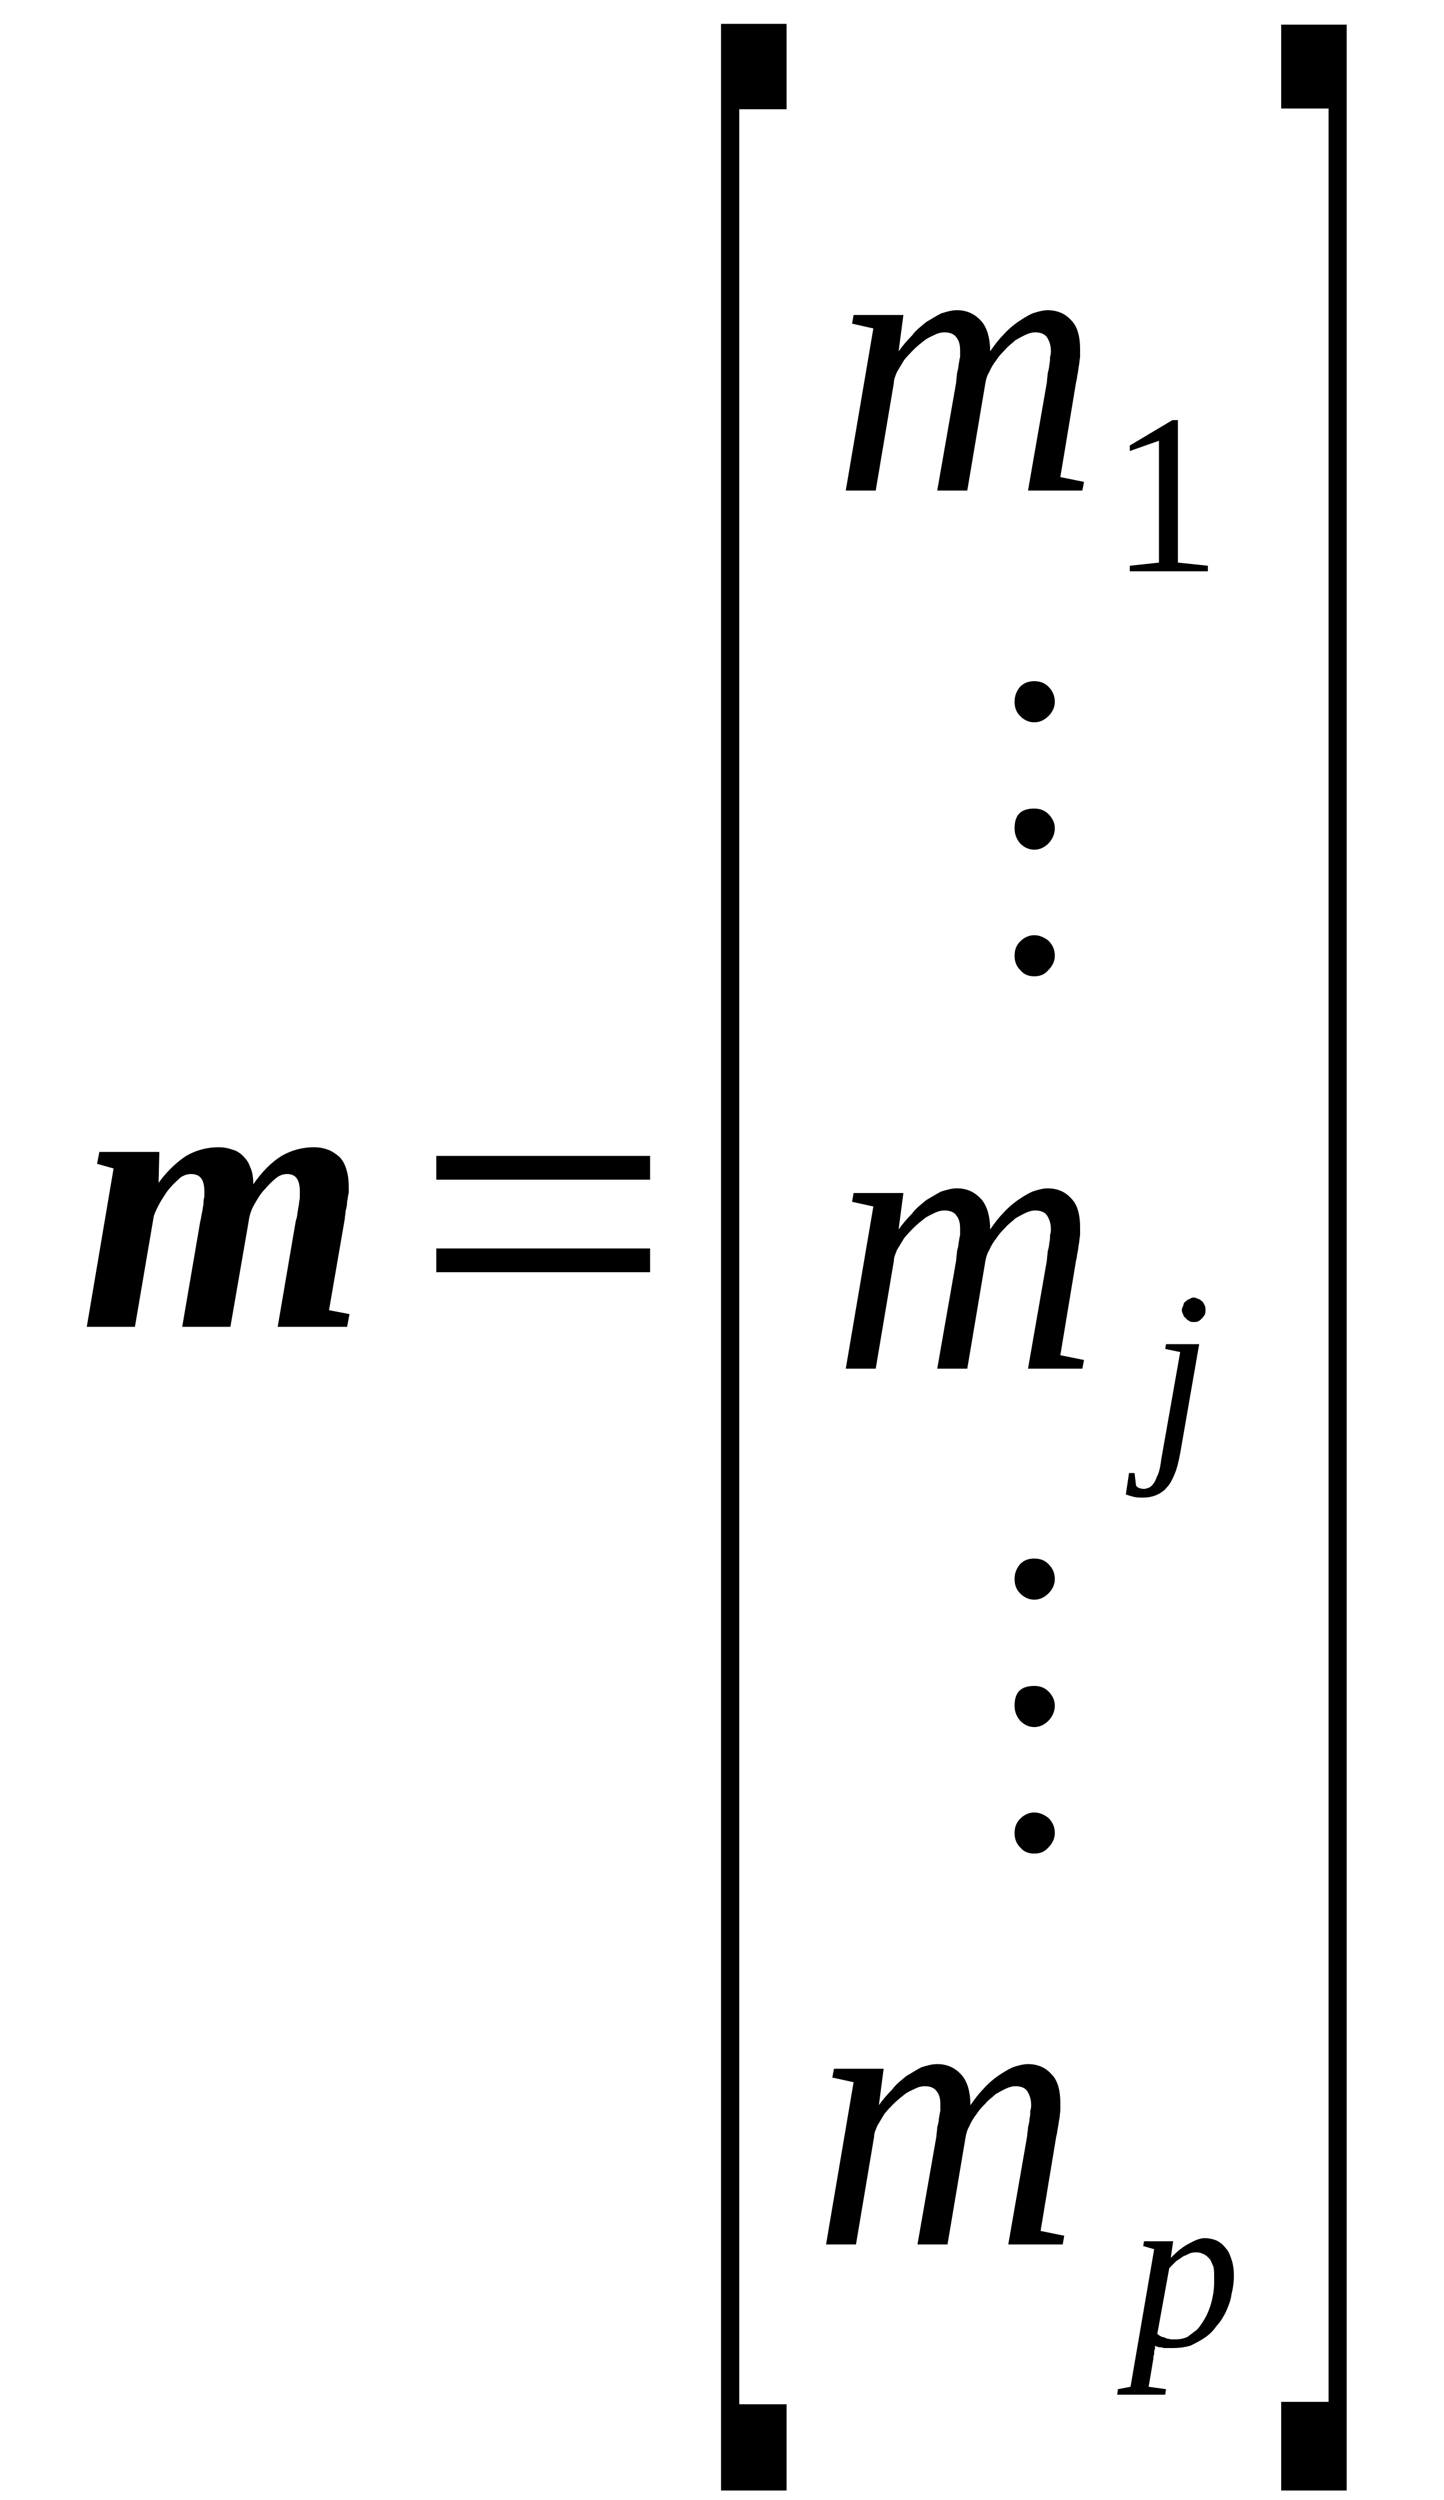 <?xml version='1.0' encoding='UTF-8'?>
<!-- This file was generated by dvisvgm 1.15.1 -->
<svg height='90pt' version='1.1' viewBox='0 -90 52 90' width='52pt' xmlns='http://www.w3.org/2000/svg' xmlns:xlink='http://www.w3.org/1999/xlink'>
<defs>
<clipPath id='clip1'>
<path clip-rule='evenodd' d='M0 -89.996H51.962V-0.027H0V-89.996'/>
</clipPath>
</defs>
<g id='page1'>
<g>
<path clip-path='url(#clip1)' d='M10.797 -47.105C10.797 -47.531 10.652 -47.734 10.34 -47.734C10.226 -47.734 10.086 -47.703 9.945 -47.59C9.801 -47.477 9.66 -47.332 9.516 -47.164C9.375 -47.02 9.262 -46.82 9.148 -46.621C9.035 -46.422 8.977 -46.223 8.949 -45.996L8.297 -42.234H6.562L7.215 -46.051C7.246 -46.137 7.246 -46.25 7.273 -46.336C7.301 -46.449 7.301 -46.535 7.328 -46.648C7.328 -46.734 7.328 -46.82 7.359 -46.906C7.359 -46.992 7.359 -47.051 7.359 -47.105C7.359 -47.531 7.215 -47.734 6.875 -47.734C6.762 -47.734 6.648 -47.703 6.508 -47.617C6.391 -47.504 6.25 -47.391 6.137 -47.25C5.996 -47.105 5.91 -46.934 5.797 -46.766C5.684 -46.566 5.598 -46.395 5.539 -46.223L4.859 -42.234H3.125L4.09 -47.934L3.496 -48.102L3.578 -48.531H5.738L5.711 -47.418C6.023 -47.848 6.363 -48.16 6.703 -48.387C7.047 -48.586 7.445 -48.699 7.871 -48.699C8.039 -48.699 8.211 -48.672 8.352 -48.617C8.496 -48.586 8.637 -48.5 8.75 -48.387C8.863 -48.273 8.949 -48.16 9.008 -47.988C9.09 -47.816 9.121 -47.617 9.121 -47.363C9.434 -47.816 9.773 -48.16 10.141 -48.387C10.484 -48.586 10.883 -48.699 11.309 -48.699C11.477 -48.699 11.648 -48.672 11.789 -48.617C11.961 -48.559 12.074 -48.473 12.215 -48.359C12.328 -48.246 12.414 -48.102 12.473 -47.902C12.527 -47.734 12.559 -47.531 12.559 -47.277C12.559 -47.219 12.559 -47.164 12.559 -47.051C12.527 -46.965 12.527 -46.848 12.5 -46.734C12.5 -46.621 12.473 -46.508 12.445 -46.395C12.445 -46.281 12.414 -46.195 12.414 -46.109L11.848 -42.832L12.586 -42.691L12.5 -42.234H10L10.652 -46.051C10.684 -46.137 10.711 -46.25 10.711 -46.336C10.738 -46.449 10.738 -46.535 10.766 -46.648C10.766 -46.734 10.797 -46.82 10.797 -46.906C10.797 -46.992 10.797 -47.051 10.797 -47.105Z' fill-rule='evenodd'/>
<path clip-path='url(#clip1)' d='M15.711 -44.199V-45.055H23.411V-44.199H15.711ZM15.711 -47.531V-48.387H23.411V-47.531H15.711Z' fill-rule='evenodd'/>
<path clip-path='url(#clip1)' d='M25.965 -0.34V-89.141H28.325V-86.066H26.622V-3.445H28.325V-0.34H25.965Z' fill-rule='evenodd'/>
<path clip-path='url(#clip1)' d='M35.657 -77.352C35.797 -77.551 35.938 -77.75 36.11 -77.922C36.282 -78.121 36.45 -78.262 36.649 -78.406C36.821 -78.519 36.989 -78.633 37.188 -78.719C37.36 -78.777 37.559 -78.832 37.727 -78.832C38.098 -78.832 38.383 -78.691 38.583 -78.461C38.809 -78.234 38.895 -77.863 38.895 -77.437C38.895 -77.352 38.895 -77.266 38.895 -77.18C38.895 -77.094 38.864 -76.98 38.864 -76.894C38.836 -76.781 38.836 -76.668 38.809 -76.555C38.782 -76.441 38.782 -76.328 38.751 -76.242L38.184 -72.824L39.036 -72.652L38.977 -72.34H37.02L37.7 -76.242C37.7 -76.355 37.727 -76.441 37.727 -76.555C37.758 -76.668 37.786 -76.781 37.786 -76.867C37.813 -76.98 37.813 -77.066 37.813 -77.152C37.844 -77.238 37.844 -77.324 37.844 -77.352C37.844 -77.578 37.786 -77.723 37.7 -77.863C37.614 -77.977 37.473 -78.035 37.274 -78.035C37.161 -78.035 37.075 -78.008 36.934 -77.949C36.821 -77.894 36.708 -77.836 36.563 -77.75C36.45 -77.637 36.309 -77.551 36.196 -77.41C36.083 -77.293 35.969 -77.18 35.883 -77.039C35.77 -76.894 35.684 -76.754 35.626 -76.609C35.539 -76.469 35.512 -76.355 35.485 -76.211L34.833 -72.34H33.751L34.434 -76.242C34.434 -76.355 34.461 -76.441 34.461 -76.555C34.489 -76.668 34.52 -76.781 34.52 -76.867C34.547 -76.98 34.547 -77.066 34.575 -77.152C34.575 -77.238 34.575 -77.324 34.575 -77.352C34.575 -77.578 34.547 -77.723 34.434 -77.863C34.348 -77.977 34.208 -78.035 34.008 -78.035C33.895 -78.035 33.782 -78.008 33.664 -77.949C33.551 -77.894 33.411 -77.836 33.297 -77.75C33.157 -77.637 33.039 -77.551 32.899 -77.41C32.786 -77.293 32.672 -77.18 32.559 -77.039C32.473 -76.894 32.387 -76.754 32.301 -76.609C32.247 -76.469 32.188 -76.355 32.188 -76.211L31.536 -72.34H30.457L31.45 -78.176L30.684 -78.348L30.739 -78.66H32.532L32.36 -77.352C32.501 -77.551 32.672 -77.75 32.844 -77.922C32.985 -78.121 33.184 -78.262 33.352 -78.406C33.551 -78.519 33.723 -78.633 33.895 -78.719C34.094 -78.777 34.262 -78.832 34.461 -78.832C34.833 -78.832 35.114 -78.691 35.344 -78.433C35.539 -78.207 35.657 -77.836 35.657 -77.352Z' fill-rule='evenodd'/>
<path clip-path='url(#clip1)' d='M42.418 -69.746L43.497 -69.633V-69.433H40.684V-69.633L41.735 -69.746V-74.133L40.684 -73.762V-73.961L42.219 -74.875H42.418V-69.746Z' fill-rule='evenodd'/>
<path clip-path='url(#clip1)' d='M37.246 -56.332C37.446 -56.332 37.614 -56.246 37.758 -56.133C37.899 -55.992 37.985 -55.82 37.985 -55.594C37.985 -55.395 37.899 -55.223 37.758 -55.082C37.614 -54.91 37.446 -54.852 37.246 -54.852C37.047 -54.852 36.875 -54.91 36.735 -55.082C36.594 -55.223 36.536 -55.395 36.536 -55.594C36.536 -55.793 36.594 -55.965 36.735 -56.105C36.875 -56.246 37.047 -56.332 37.246 -56.332ZM37.246 -60.891C37.446 -60.891 37.614 -60.832 37.758 -60.691C37.899 -60.547 37.985 -60.379 37.985 -60.18S37.899 -59.781 37.758 -59.637C37.614 -59.496 37.446 -59.41 37.246 -59.41C37.047 -59.41 36.875 -59.496 36.735 -59.637C36.594 -59.809 36.536 -59.98 36.536 -60.18C36.536 -60.664 36.762 -60.891 37.246 -60.891ZM37.246 -65.477C37.446 -65.477 37.614 -65.418 37.758 -65.277C37.899 -65.133 37.985 -64.961 37.985 -64.734C37.985 -64.535 37.899 -64.363 37.758 -64.223C37.614 -64.078 37.446 -63.996 37.246 -63.996C37.047 -63.996 36.875 -64.078 36.735 -64.223C36.594 -64.363 36.536 -64.535 36.536 -64.734S36.594 -65.105 36.735 -65.277C36.875 -65.418 37.047 -65.477 37.246 -65.477Z' fill-rule='evenodd'/>
<path clip-path='url(#clip1)' d='M35.657 -45.738C35.797 -45.937 35.938 -46.137 36.11 -46.309C36.282 -46.508 36.45 -46.648 36.649 -46.793C36.821 -46.906 36.989 -47.02 37.188 -47.105C37.36 -47.164 37.559 -47.219 37.727 -47.219C38.098 -47.219 38.383 -47.078 38.583 -46.848C38.809 -46.621 38.895 -46.25 38.895 -45.824C38.895 -45.738 38.895 -45.652 38.895 -45.566C38.895 -45.484 38.864 -45.367 38.864 -45.281C38.836 -45.168 38.836 -45.055 38.809 -44.941C38.782 -44.828 38.782 -44.715 38.751 -44.629L38.184 -41.211L39.036 -41.039L38.977 -40.727H37.02L37.7 -44.629C37.7 -44.742 37.727 -44.828 37.727 -44.941C37.758 -45.055 37.786 -45.168 37.786 -45.254C37.813 -45.367 37.813 -45.453 37.813 -45.539C37.844 -45.625 37.844 -45.711 37.844 -45.738C37.844 -45.965 37.786 -46.109 37.7 -46.25C37.614 -46.367 37.473 -46.422 37.274 -46.422C37.161 -46.422 37.075 -46.395 36.934 -46.336C36.821 -46.281 36.708 -46.223 36.563 -46.137C36.45 -46.023 36.309 -45.937 36.196 -45.797C36.083 -45.684 35.969 -45.566 35.883 -45.426C35.77 -45.281 35.684 -45.141 35.626 -45C35.539 -44.855 35.512 -44.742 35.485 -44.602L34.833 -40.727H33.751L34.434 -44.629C34.434 -44.742 34.461 -44.828 34.461 -44.941C34.489 -45.055 34.52 -45.168 34.52 -45.254C34.547 -45.367 34.547 -45.453 34.575 -45.539C34.575 -45.625 34.575 -45.711 34.575 -45.738C34.575 -45.965 34.547 -46.109 34.434 -46.25C34.348 -46.367 34.208 -46.422 34.008 -46.422C33.895 -46.422 33.782 -46.395 33.664 -46.336C33.551 -46.281 33.411 -46.223 33.297 -46.137C33.157 -46.023 33.039 -45.937 32.899 -45.797C32.786 -45.684 32.672 -45.566 32.559 -45.426C32.473 -45.281 32.387 -45.141 32.301 -45C32.247 -44.855 32.188 -44.742 32.188 -44.602L31.536 -40.727H30.457L31.45 -46.566L30.684 -46.734L30.739 -47.051H32.532L32.36 -45.738C32.501 -45.937 32.672 -46.137 32.844 -46.309C32.985 -46.508 33.184 -46.648 33.352 -46.793C33.551 -46.906 33.723 -47.02 33.895 -47.105C34.094 -47.164 34.262 -47.219 34.461 -47.219C34.833 -47.219 35.114 -47.078 35.344 -46.82C35.539 -46.594 35.657 -46.223 35.657 -45.738Z' fill-rule='evenodd'/>
<path clip-path='url(#clip1)' d='M42.5 -37.68C42.446 -37.395 42.387 -37.137 42.301 -36.937C42.219 -36.738 42.133 -36.566 42.02 -36.453C41.907 -36.312 41.762 -36.227 41.621 -36.168C41.481 -36.113 41.336 -36.086 41.168 -36.086C41.051 -36.086 40.938 -36.086 40.825 -36.113C40.711 -36.141 40.625 -36.168 40.543 -36.199L40.657 -36.969H40.856L40.911 -36.512C40.938 -36.484 40.969 -36.453 41.024 -36.426C41.051 -36.426 41.11 -36.398 41.196 -36.398C41.25 -36.398 41.336 -36.426 41.395 -36.453C41.45 -36.484 41.508 -36.539 41.563 -36.625C41.621 -36.711 41.649 -36.824 41.708 -36.937C41.762 -37.082 41.793 -37.25 41.821 -37.48L42.5 -41.324L41.961 -41.437L41.989 -41.609H43.184L42.5 -37.68ZM43.411 -42.832C43.411 -42.777 43.411 -42.719 43.383 -42.664C43.356 -42.633 43.325 -42.578 43.297 -42.551C43.239 -42.492 43.211 -42.465 43.157 -42.434C43.098 -42.406 43.043 -42.406 42.985 -42.406C42.926 -42.406 42.871 -42.406 42.844 -42.434C42.786 -42.465 42.731 -42.492 42.7 -42.551C42.645 -42.578 42.614 -42.633 42.614 -42.664C42.586 -42.719 42.559 -42.777 42.559 -42.832C42.559 -42.891 42.586 -42.949 42.614 -43.004C42.614 -43.062 42.645 -43.117 42.7 -43.148C42.731 -43.176 42.786 -43.234 42.844 -43.234C42.871 -43.262 42.926 -43.289 42.985 -43.289C43.043 -43.289 43.098 -43.262 43.157 -43.234C43.211 -43.234 43.239 -43.176 43.297 -43.148C43.325 -43.117 43.356 -43.062 43.383 -43.004C43.411 -42.949 43.411 -42.891 43.411 -42.832Z' fill-rule='evenodd'/>
<path clip-path='url(#clip1)' d='M37.246 -24.75C37.446 -24.75 37.614 -24.664 37.758 -24.551C37.899 -24.406 37.985 -24.238 37.985 -24.008C37.985 -23.808 37.899 -23.637 37.758 -23.496C37.614 -23.324 37.446 -23.27 37.246 -23.27C37.047 -23.27 36.875 -23.324 36.735 -23.496C36.594 -23.637 36.536 -23.808 36.536 -24.008C36.536 -24.207 36.594 -24.379 36.735 -24.52C36.875 -24.664 37.047 -24.75 37.246 -24.75ZM37.246 -29.305C37.446 -29.305 37.614 -29.25 37.758 -29.105C37.899 -28.965 37.985 -28.793 37.985 -28.594S37.899 -28.195 37.758 -28.055C37.614 -27.91 37.446 -27.824 37.246 -27.824C37.047 -27.824 36.875 -27.91 36.735 -28.055C36.594 -28.223 36.536 -28.395 36.536 -28.594C36.536 -29.078 36.762 -29.305 37.246 -29.305ZM37.246 -33.891C37.446 -33.891 37.614 -33.836 37.758 -33.691C37.899 -33.551 37.985 -33.379 37.985 -33.152C37.985 -32.953 37.899 -32.781 37.758 -32.637C37.614 -32.496 37.446 -32.41 37.246 -32.41C37.047 -32.41 36.875 -32.496 36.735 -32.637C36.594 -32.781 36.536 -32.953 36.536 -33.152C36.536 -33.352 36.594 -33.52 36.735 -33.691C36.875 -33.836 37.047 -33.891 37.246 -33.891Z' fill-rule='evenodd'/>
<path clip-path='url(#clip1)' d='M34.946 -14.211C35.086 -14.41 35.227 -14.609 35.399 -14.781C35.571 -14.98 35.739 -15.121 35.938 -15.266C36.11 -15.379 36.282 -15.492 36.477 -15.578C36.649 -15.637 36.848 -15.691 37.02 -15.691C37.387 -15.691 37.672 -15.551 37.871 -15.32C38.098 -15.094 38.184 -14.723 38.184 -14.297C38.184 -14.211 38.184 -14.125 38.184 -14.039C38.184 -13.957 38.157 -13.84 38.157 -13.754C38.125 -13.641 38.125 -13.527 38.098 -13.414C38.071 -13.301 38.071 -13.187 38.039 -13.101L37.473 -9.684L38.325 -9.512L38.27 -9.199H36.309L36.989 -13.101C36.989 -13.215 37.02 -13.301 37.02 -13.414C37.047 -13.527 37.075 -13.641 37.075 -13.726C37.102 -13.84 37.102 -13.926 37.102 -14.012C37.133 -14.098 37.133 -14.184 37.133 -14.211C37.133 -14.437 37.075 -14.582 36.989 -14.723C36.907 -14.84 36.762 -14.895 36.563 -14.895C36.45 -14.895 36.364 -14.867 36.223 -14.809C36.11 -14.754 35.996 -14.695 35.852 -14.609C35.739 -14.496 35.598 -14.41 35.485 -14.27C35.372 -14.156 35.258 -14.039 35.172 -13.898C35.059 -13.754 34.973 -13.613 34.914 -13.473C34.833 -13.328 34.801 -13.215 34.774 -13.074L34.121 -9.199H33.039L33.723 -13.101C33.723 -13.215 33.751 -13.301 33.751 -13.414C33.782 -13.527 33.809 -13.641 33.809 -13.726C33.836 -13.84 33.836 -13.926 33.864 -14.012C33.864 -14.098 33.864 -14.184 33.864 -14.211C33.864 -14.437 33.836 -14.582 33.723 -14.723C33.637 -14.84 33.497 -14.895 33.297 -14.895C33.184 -14.895 33.071 -14.867 32.958 -14.809C32.844 -14.754 32.7 -14.695 32.586 -14.609C32.446 -14.496 32.333 -14.41 32.188 -14.27C32.075 -14.156 31.961 -14.039 31.848 -13.898C31.762 -13.754 31.676 -13.613 31.594 -13.473C31.536 -13.328 31.477 -13.215 31.477 -13.074L30.825 -9.199H29.747L30.739 -15.039L29.973 -15.207L30.032 -15.523H31.821L31.649 -14.211C31.79 -14.41 31.961 -14.609 32.133 -14.781C32.274 -14.98 32.473 -15.121 32.645 -15.266C32.844 -15.379 33.012 -15.492 33.184 -15.578C33.383 -15.637 33.551 -15.691 33.751 -15.691C34.121 -15.691 34.407 -15.551 34.633 -15.293C34.833 -15.066 34.946 -14.695 34.946 -14.211Z' fill-rule='evenodd'/>
<path clip-path='url(#clip1)' d='M41.594 -5.555C41.594 -5.523 41.594 -5.469 41.594 -5.441C41.563 -5.383 41.563 -5.355 41.563 -5.297C41.563 -5.269 41.563 -5.211 41.536 -5.184C41.536 -5.156 41.536 -5.125 41.536 -5.098L41.364 -4.074L41.989 -3.988L41.961 -3.789H40.231L40.258 -3.988L40.711 -4.074L41.563 -9.027L41.168 -9.141L41.196 -9.312H42.247L42.161 -8.715C42.387 -8.941 42.586 -9.113 42.813 -9.226C43.012 -9.34 43.211 -9.426 43.383 -9.426C43.524 -9.426 43.668 -9.398 43.809 -9.34C43.922 -9.285 44.036 -9.199 44.121 -9.086C44.235 -8.973 44.293 -8.828 44.348 -8.656C44.407 -8.488 44.434 -8.289 44.434 -8.09C44.434 -7.859 44.407 -7.633 44.348 -7.406C44.321 -7.176 44.235 -6.976 44.149 -6.777C44.063 -6.605 43.95 -6.406 43.809 -6.266C43.696 -6.094 43.551 -5.953 43.383 -5.84C43.211 -5.723 43.043 -5.641 42.872 -5.555C42.672 -5.496 42.473 -5.469 42.247 -5.469C42.188 -5.469 42.133 -5.469 42.075 -5.469C42.02 -5.469 41.961 -5.469 41.907 -5.469C41.848 -5.496 41.793 -5.496 41.735 -5.496C41.676 -5.523 41.622 -5.523 41.594 -5.555ZM41.676 -5.98C41.735 -5.926 41.793 -5.894 41.848 -5.867C41.907 -5.867 41.961 -5.84 42.02 -5.809C42.075 -5.809 42.133 -5.781 42.188 -5.781C42.247 -5.781 42.301 -5.781 42.333 -5.781C42.501 -5.781 42.614 -5.809 42.758 -5.867C42.872 -5.953 42.985 -6.039 43.098 -6.125C43.211 -6.238 43.297 -6.379 43.383 -6.523C43.469 -6.664 43.524 -6.809 43.583 -6.976C43.637 -7.148 43.668 -7.289 43.696 -7.461C43.723 -7.633 43.723 -7.805 43.723 -7.973C43.723 -8.144 43.723 -8.289 43.696 -8.402C43.637 -8.516 43.61 -8.629 43.551 -8.687C43.469 -8.773 43.411 -8.828 43.325 -8.855C43.27 -8.887 43.184 -8.914 43.098 -8.914C43.043 -8.914 42.958 -8.914 42.872 -8.887C42.786 -8.855 42.7 -8.801 42.614 -8.773C42.532 -8.715 42.446 -8.656 42.36 -8.601C42.274 -8.516 42.188 -8.43 42.106 -8.344L41.676 -5.98Z' fill-rule='evenodd'/>
<path clip-path='url(#clip1)' d='M48.496 -0.34H46.137V-3.531H47.844V-86.094H46.137V-89.113H48.496V-0.34Z' fill-rule='evenodd'/>
</g>
</g>
</svg>
